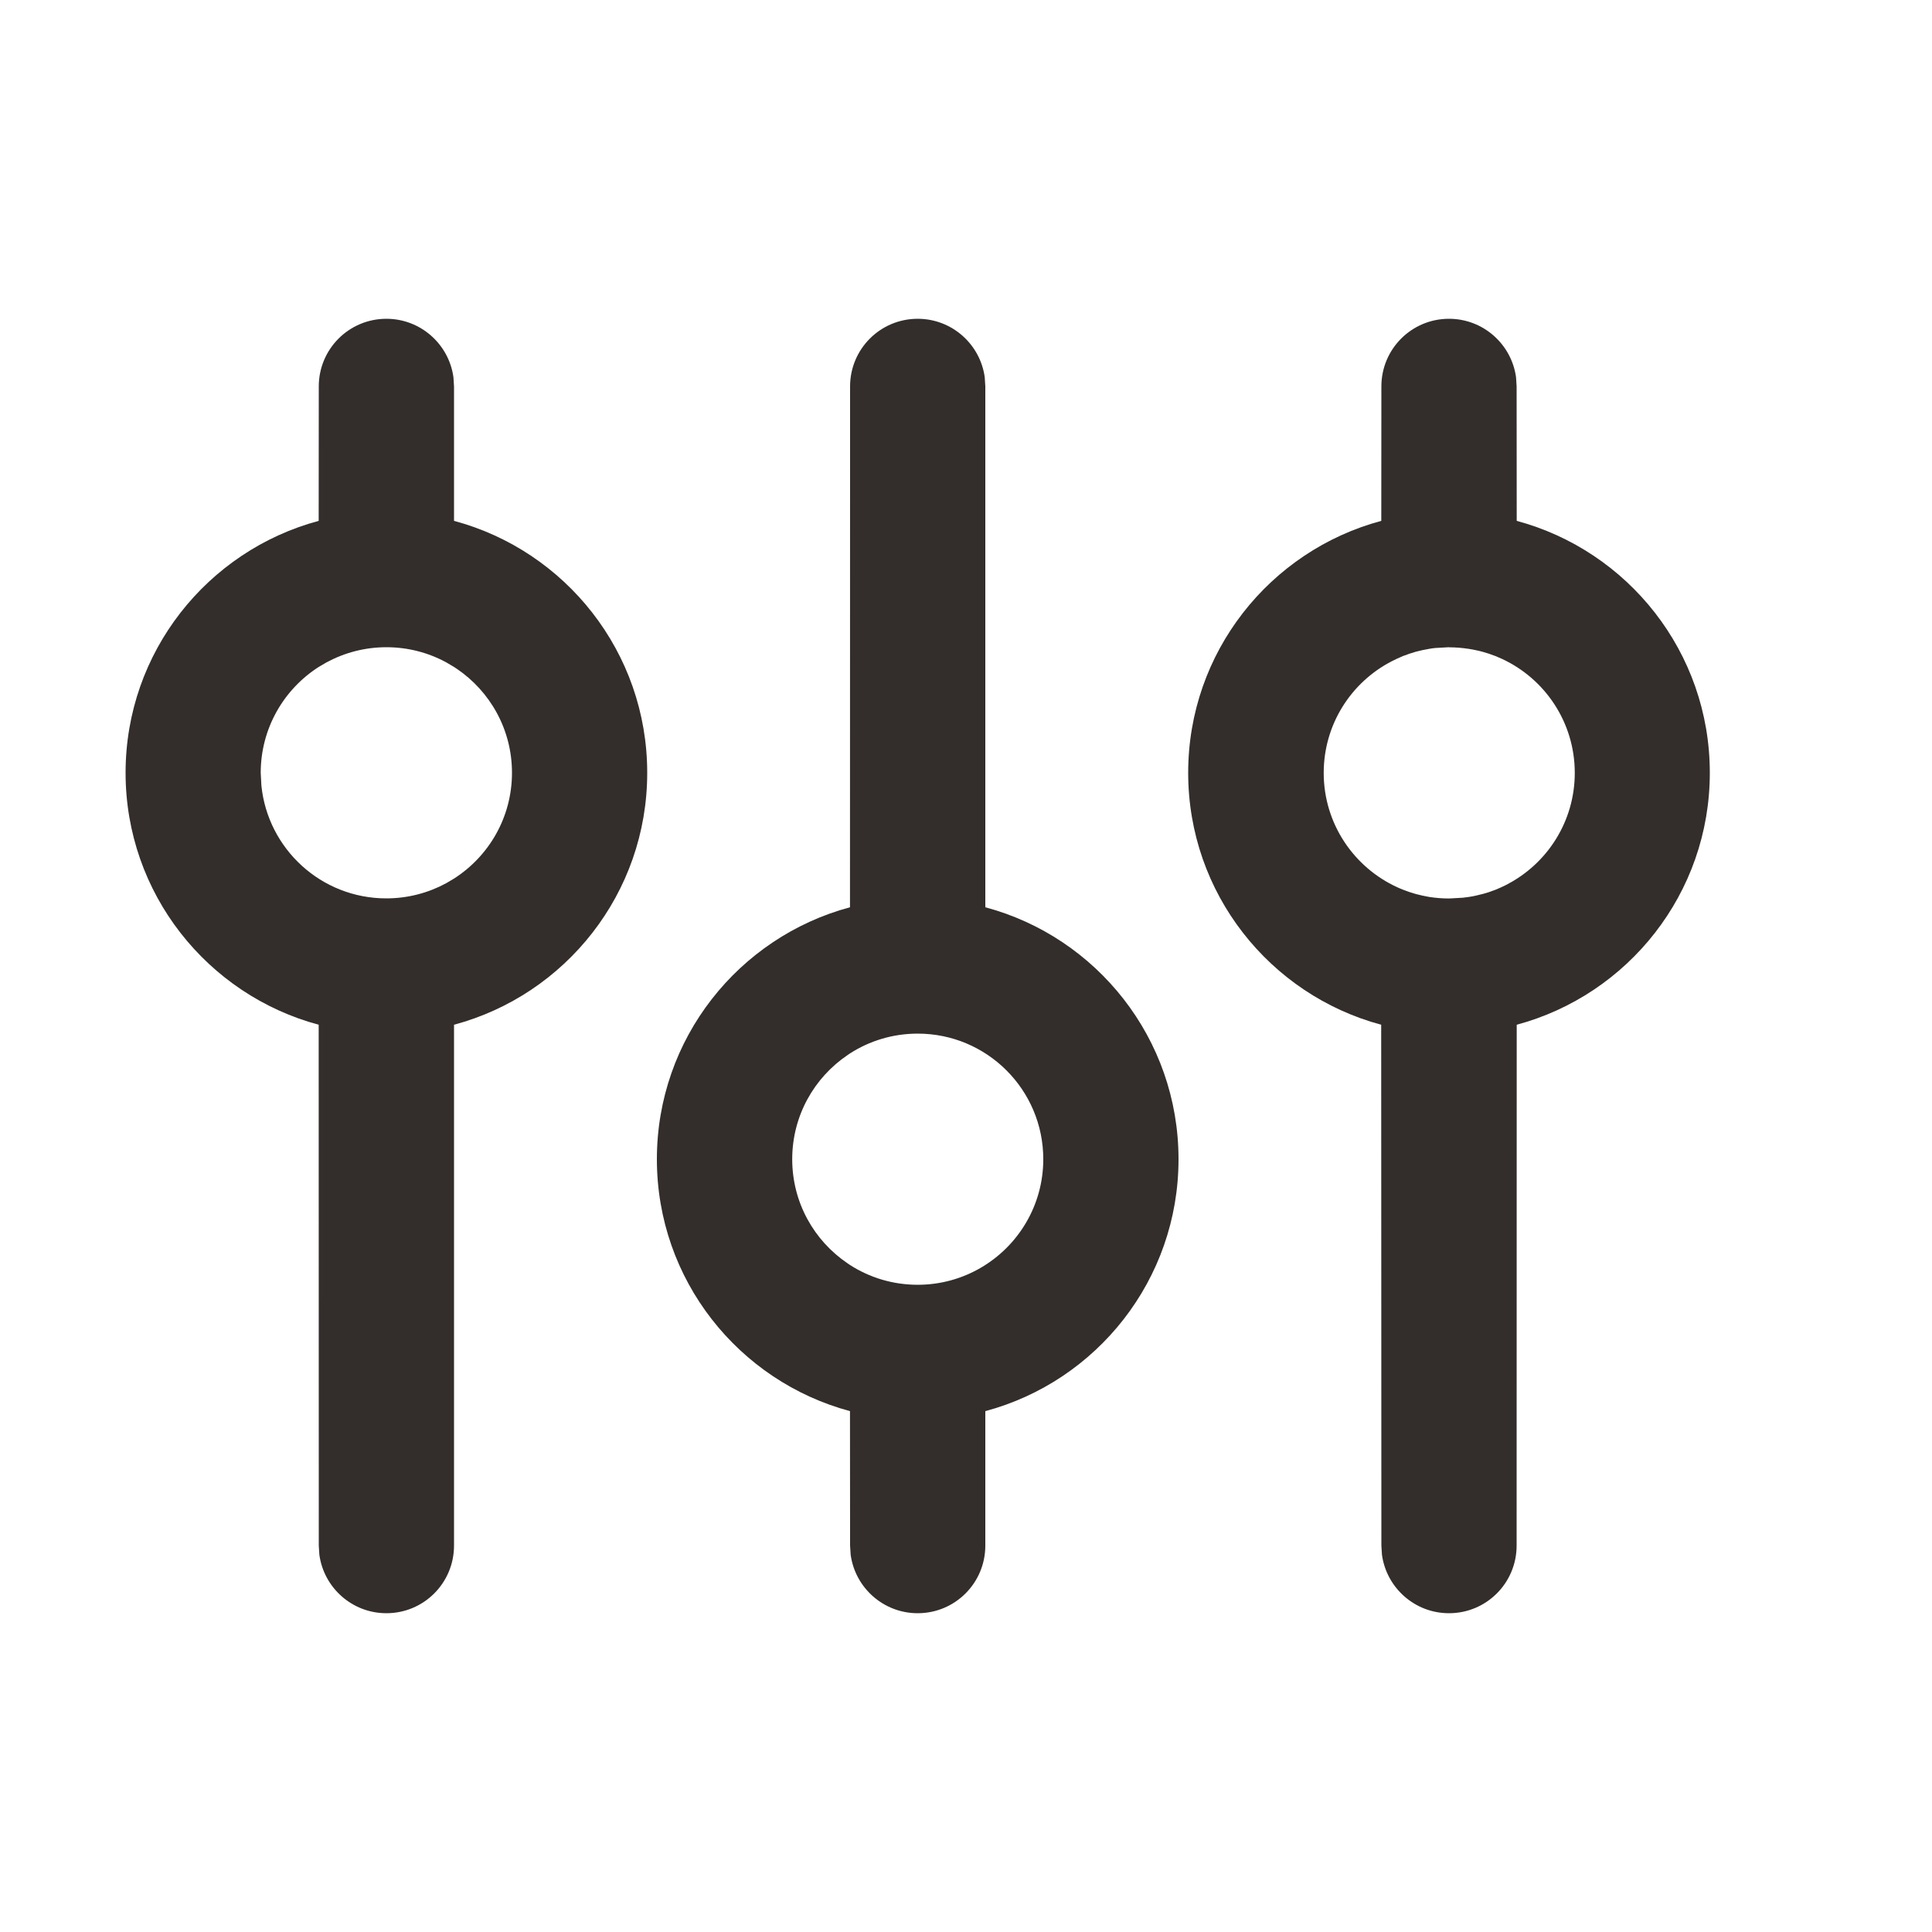 <svg height="20" viewBox="0 0 20 20" width="20" xmlns="http://www.w3.org/2000/svg"><g fill="none" fill-rule="evenodd"><path d="m0 0h20v20h-20z" fill="#d8d8d8" opacity="0"/><path d="m4 3.3c.354 0 .647.263.694.605l.006.095 0 1.392c1.152.308 2 1.359 2 2.608s-.848 2.3-2 2.608l-0 5.392c0 .387-.313.7-.7.7-.354 0-.647-.263-.694-.605l-.006-.095-.001-5.392c-1.151-.309-1.999-1.359-1.999-2.608s.848-2.299 1.999-2.608l.001-1.392c0-.387.313-.7.7-.7zm11 0c.354 0 .647.263.694.605l.006.095.001 1.392c1.151.309 1.999 1.359 1.999 2.608s-.848 2.299-1.999 2.608l-.001 5.392c0 .387-.313.7-.7.7-.354 0-.647-.263-.694-.605l-.006-.095-.002-5.392c-1.151-.309-1.998-1.359-1.998-2.608 0-1.249.848-2.299 1.999-2.608l.001-1.392c0-.387.313-.7.7-.7zm-5.5 0c.354 0 .647.263.694.605l.006.095 0 5.392c1.152.308 2 1.359 2 2.608s-.848 2.3-2 2.608l-0 1.392c0 .387-.313.7-.7.7-.354 0-.647-.263-.694-.605l-.006-.095-.001-1.392c-1.151-.309-1.999-1.359-1.999-2.608s.848-2.299 1.999-2.608l.001-5.392c0-.387.313-.7.7-.7zm0 7.4c-.258 0-.499.075-.701.205l-.025.017c-.346.234-.573.629-.573 1.078s.227.844.573 1.078l.025.017c.202.13.443.205.701.205.237 0 .46-.064.651-.175.388-.225.649-.645.649-1.125 0-.718-.582-1.3-1.3-1.3zm-5.5-4c-.224 0-.435.057-.62.157l-.082.048c-.36.231-.599.635-.599 1.095l.007.133c.067.656.62 1.167 1.293 1.167.224 0 .435-.057.62-.157l.081-.048c.361-.231.6-.635.6-1.095 0-.449-.227-.844-.573-1.078l-.026-.017-.081-.048c-.184-.1-.395-.157-.62-.157zm11 0-.142.008c-.022.002-.043.005-.064.009-.023.004-.046.008-.069.013l.069-.013c-.048.008-.095.018-.142.031l.073-.018c-.046.01-.091.022-.135.037l.063-.019c-.044.012-.088.027-.13.044l.068-.025c-.043.014-.086.031-.127.05l.06-.025c-.04.016-.08.034-.118.054l.059-.029c-.044.02-.087.043-.129.068l.07-.039c-.418.216-.703.652-.703 1.155 0 .526.313.979.762 1.184.019.009.039.017.059.025l-.059-.025c.041.019.084.035.127.05l-.068-.025c.043.017.086.032.131.044l-.063-.019c.044.015.089.027.135.037l-.072-.018c.046.013.094.023.142.031l-.07-.013c.044.01.089.017.134.022l-.064-.009c.067.011.136.016.206.016l.142-.008c.021-.002.041-.005.061-.008.025-.004.05-.009.075-.014l-.075.014c.048-.007.094-.018.14-.03l-.065.016c.045-.01.089-.022.133-.036l-.067.02c.046-.012.09-.027.133-.044l-.066.024c.046-.015.091-.033.135-.053l-.069.029c.039-.016.078-.033.115-.052l-.047.023c.041-.019.081-.04.119-.063l-.073.04c.42-.215.708-.653.708-1.158 0-.523-.309-.975-.755-1.181-.022-.01-.045-.02-.068-.029l.068.029c-.043-.02-.088-.038-.134-.053l.066.024c-.043-.017-.088-.032-.134-.044l.068.02c-.043-.014-.088-.027-.133-.036l.065.016c-.046-.012-.092-.023-.14-.03l.075.014c-.045-.01-.09-.017-.136-.022l.061.008c-.066-.01-.134-.016-.203-.016z" fill="#332e2b"/></g></svg>